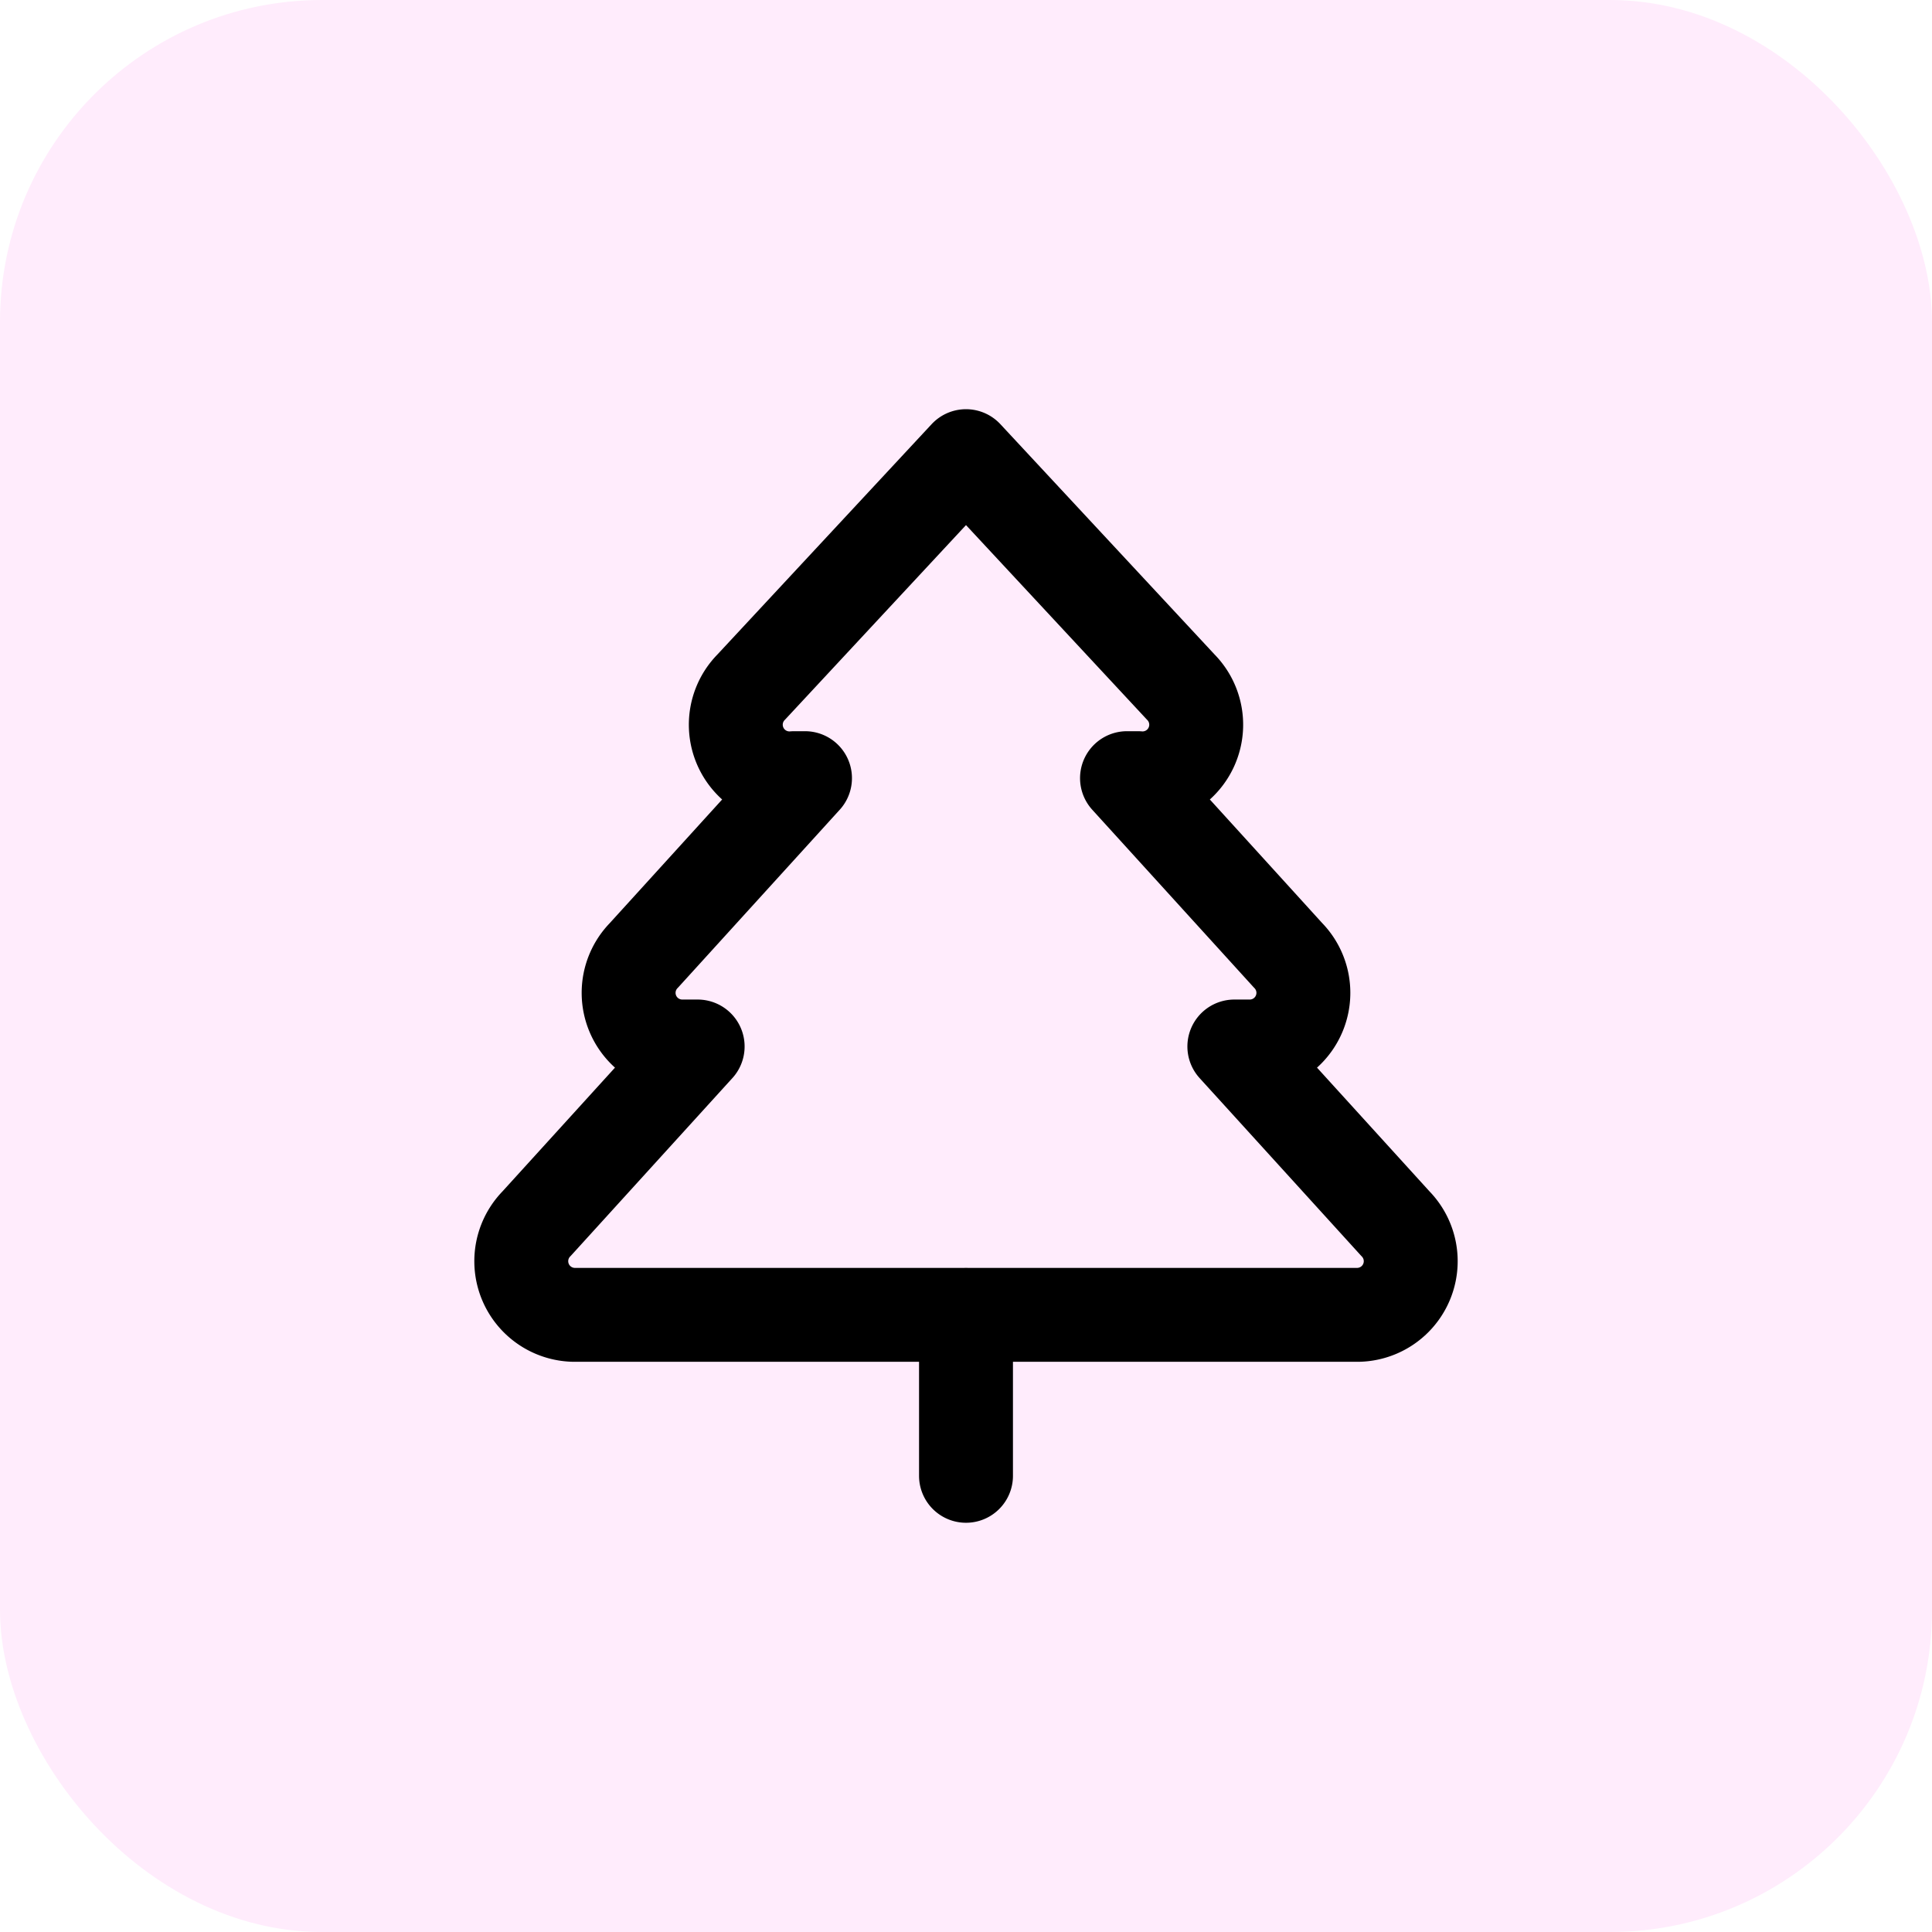 <svg width="48" height="48" viewBox="0 0 48 48" xmlns="http://www.w3.org/2000/svg">
    <defs>
        <filter color-interpolation-filters="auto" id="cqnujumuma">
            <feColorMatrix in="SourceGraphic" values="0 0 0 0 0.224 0 0 0 0 0.224 0 0 0 0 0.988 0 0 0 1 0"/>
        </filter>
    </defs>
    <g fill="none" fill-rule="evenodd">
        <rect fill="#FFECFC" width="48" height="48" rx="8"/>
        <g filter="url(#cqnujumuma)" transform="translate(4 4)" stroke-linecap="round" stroke-linejoin="round">
            <g stroke="#000" stroke-width="2.333">
                <path d="m26.667 22 4 4.4a1.333 1.333 0 0 1-.934 2.267H10.267a1.333 1.333 0 0 1-.934-2.267l4-4.4h-.4A1.333 1.333 0 0 1 12 19.733l4-4.4h-.267a1.333 1.333 0 0 1-1.066-2.266L20 7.333l5.333 5.734a1.333 1.333 0 0 1-1.066 2.266H24l4 4.4A1.333 1.333 0 0 1 27.067 22h-.4zM20 32.666v-4"/>
            </g>
        </g>
    </g>
</svg>
